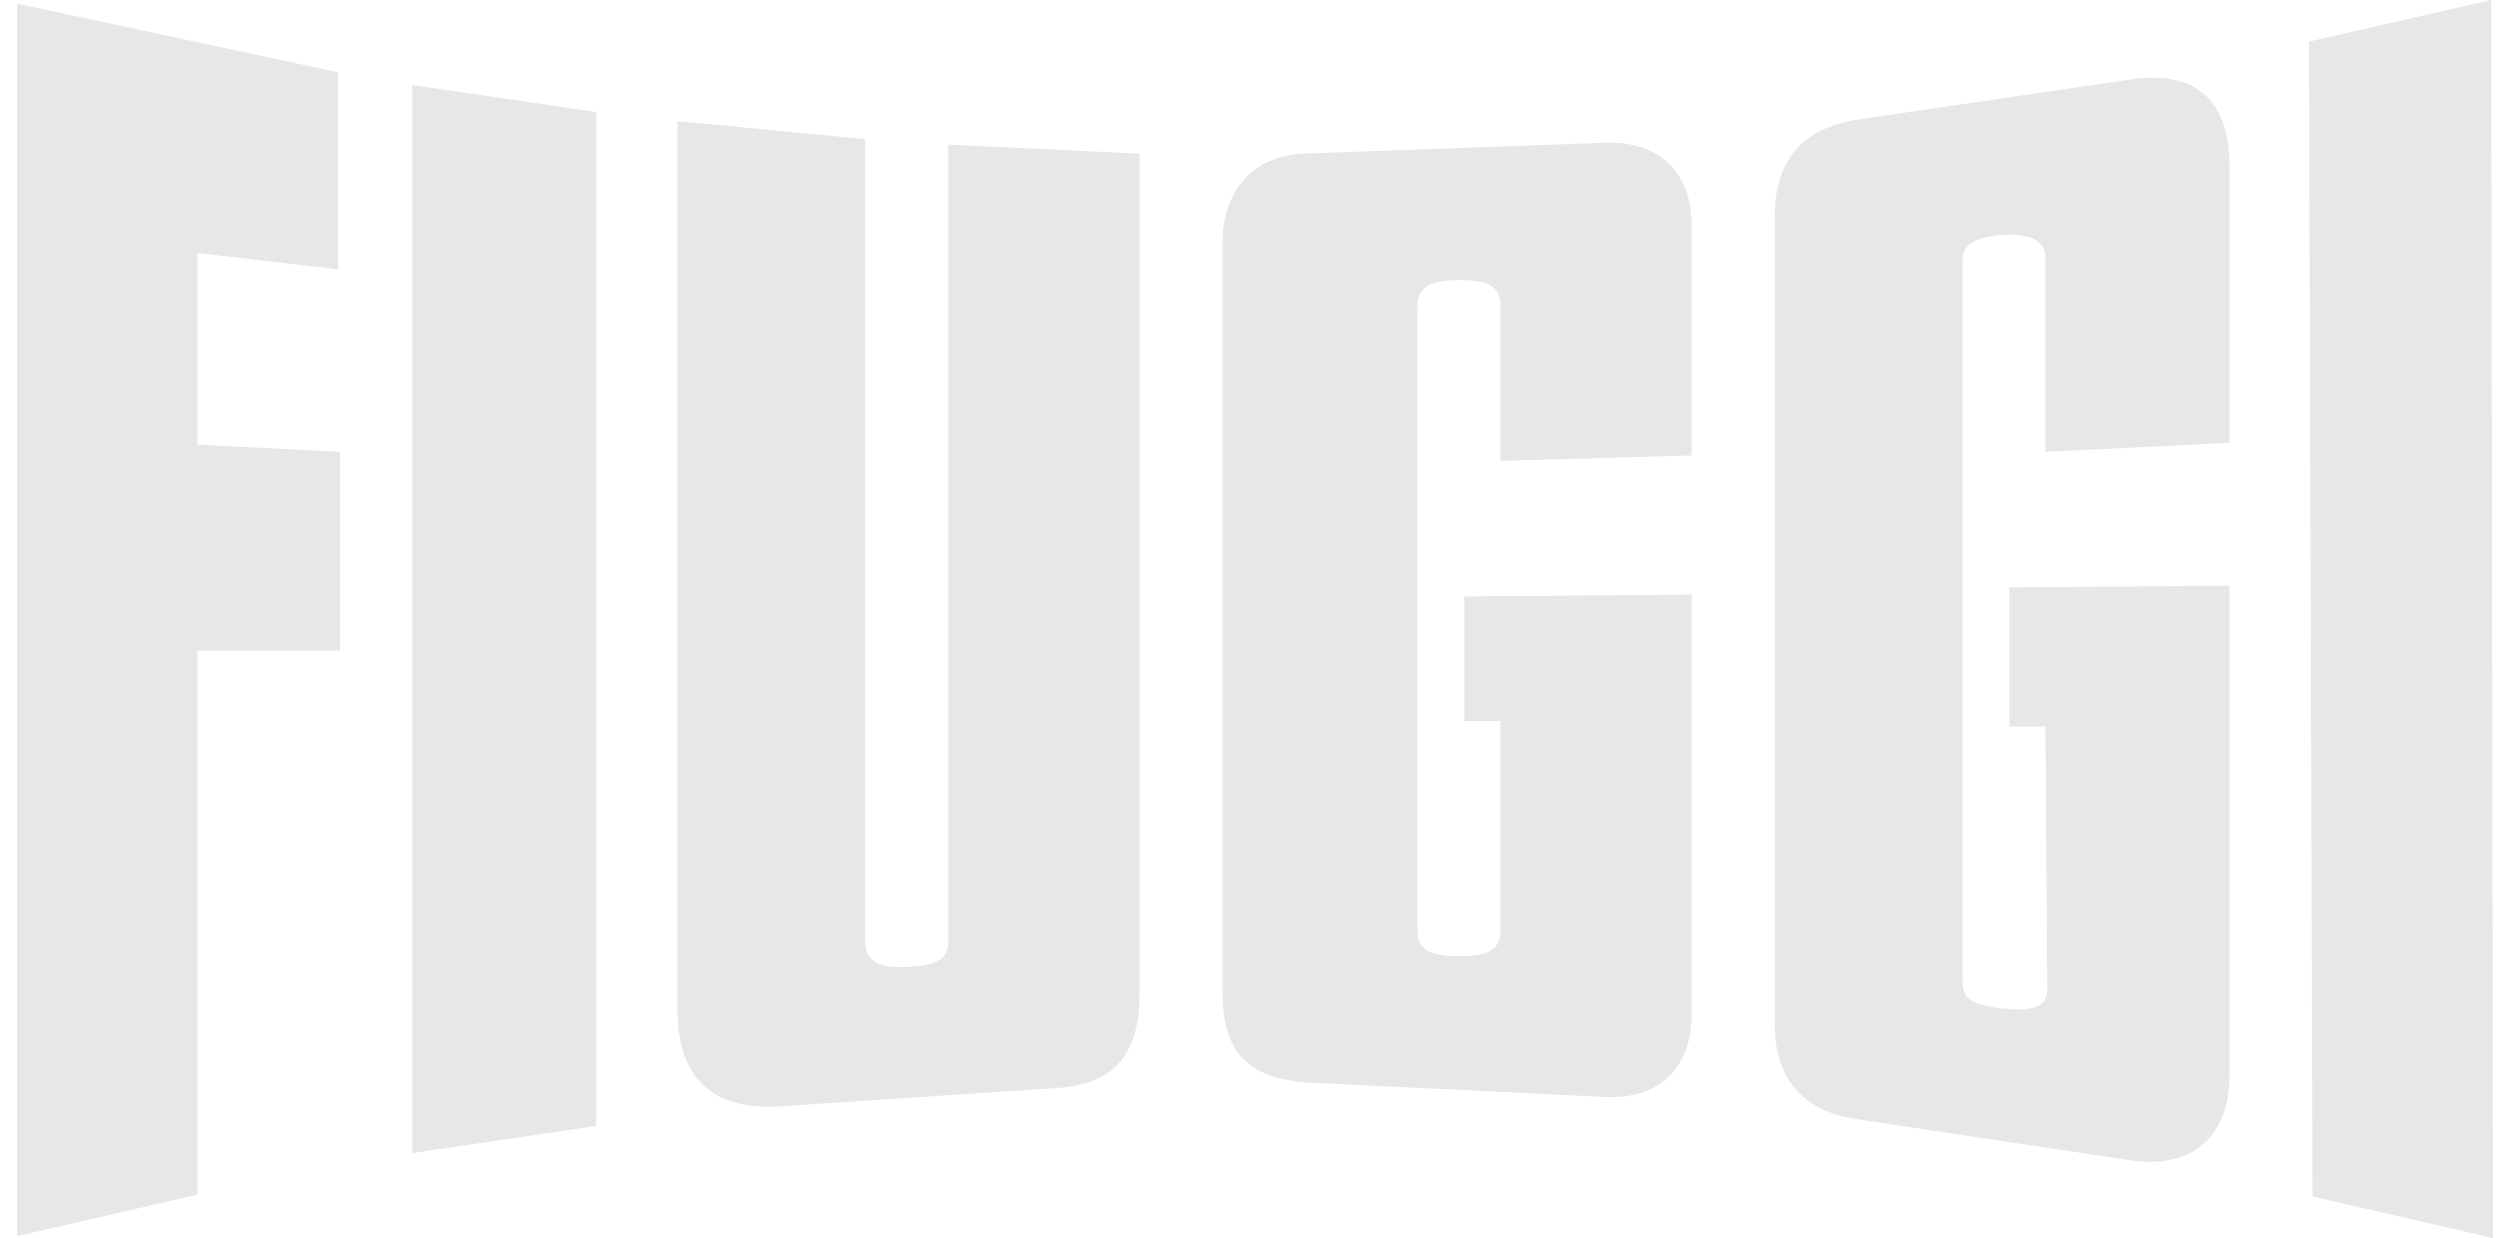 <svg width="107" height="53" viewBox="0 0 107 53" fill="none" xmlns="http://www.w3.org/2000/svg">
<path d="M72.406 43.396V25.449L62.674 25.527V30.864H64.219V39.837C64.219 40.611 63.755 40.92 62.442 40.92C60.975 40.92 60.666 40.533 60.666 39.76V13.15C60.666 12.377 61.052 11.99 62.442 11.99C63.833 11.99 64.219 12.299 64.219 13.15V19.725L72.406 19.493V9.669C72.406 7.426 71.093 6.034 68.699 6.111L55.8 6.575C53.559 6.652 52.324 8.277 52.324 10.365V42.467C52.324 45.097 53.482 46.18 56.031 46.335L68.776 46.954C71.016 47.031 72.406 45.716 72.406 43.396ZM95.424 18.952V7.117C95.424 4.1 93.802 3.017 91.176 3.404L79.59 5.105C76.964 5.492 75.96 7.039 75.96 9.282V43.86C75.96 45.948 76.964 47.495 79.358 47.882L91.176 49.661C93.802 50.048 95.424 48.656 95.424 46.026V25.063L86.001 25.14V31.096H87.546L87.623 42.313C87.623 43.009 87.237 43.318 85.692 43.163C84.302 43.009 83.993 42.699 83.993 42.003V11.139C83.993 10.52 84.456 10.133 85.769 10.056C87.082 9.979 87.546 10.443 87.546 10.984V19.338L95.424 18.952ZM48.771 42.545V6.575L40.583 6.188V40.301C40.583 40.92 40.274 41.307 38.884 41.384C37.493 41.462 37.03 41.075 37.03 40.301V5.956L28.997 5.183V43.241C28.997 46.258 30.619 47.573 33.554 47.341L45.218 46.567C47.844 46.412 48.771 44.943 48.771 42.545ZM25.521 48.191V4.796L17.642 3.636V49.352L25.521 48.191ZM106.701 52.987L106.624 0L98.823 1.779L98.977 51.208L106.701 52.987ZM8.451 51.131V27.847H14.553V19.338L8.451 19.029V10.83L14.476 11.526V3.094L0.727 0.155V52.91L8.451 51.131Z" fill="#E8E7E7"/>
</svg>
